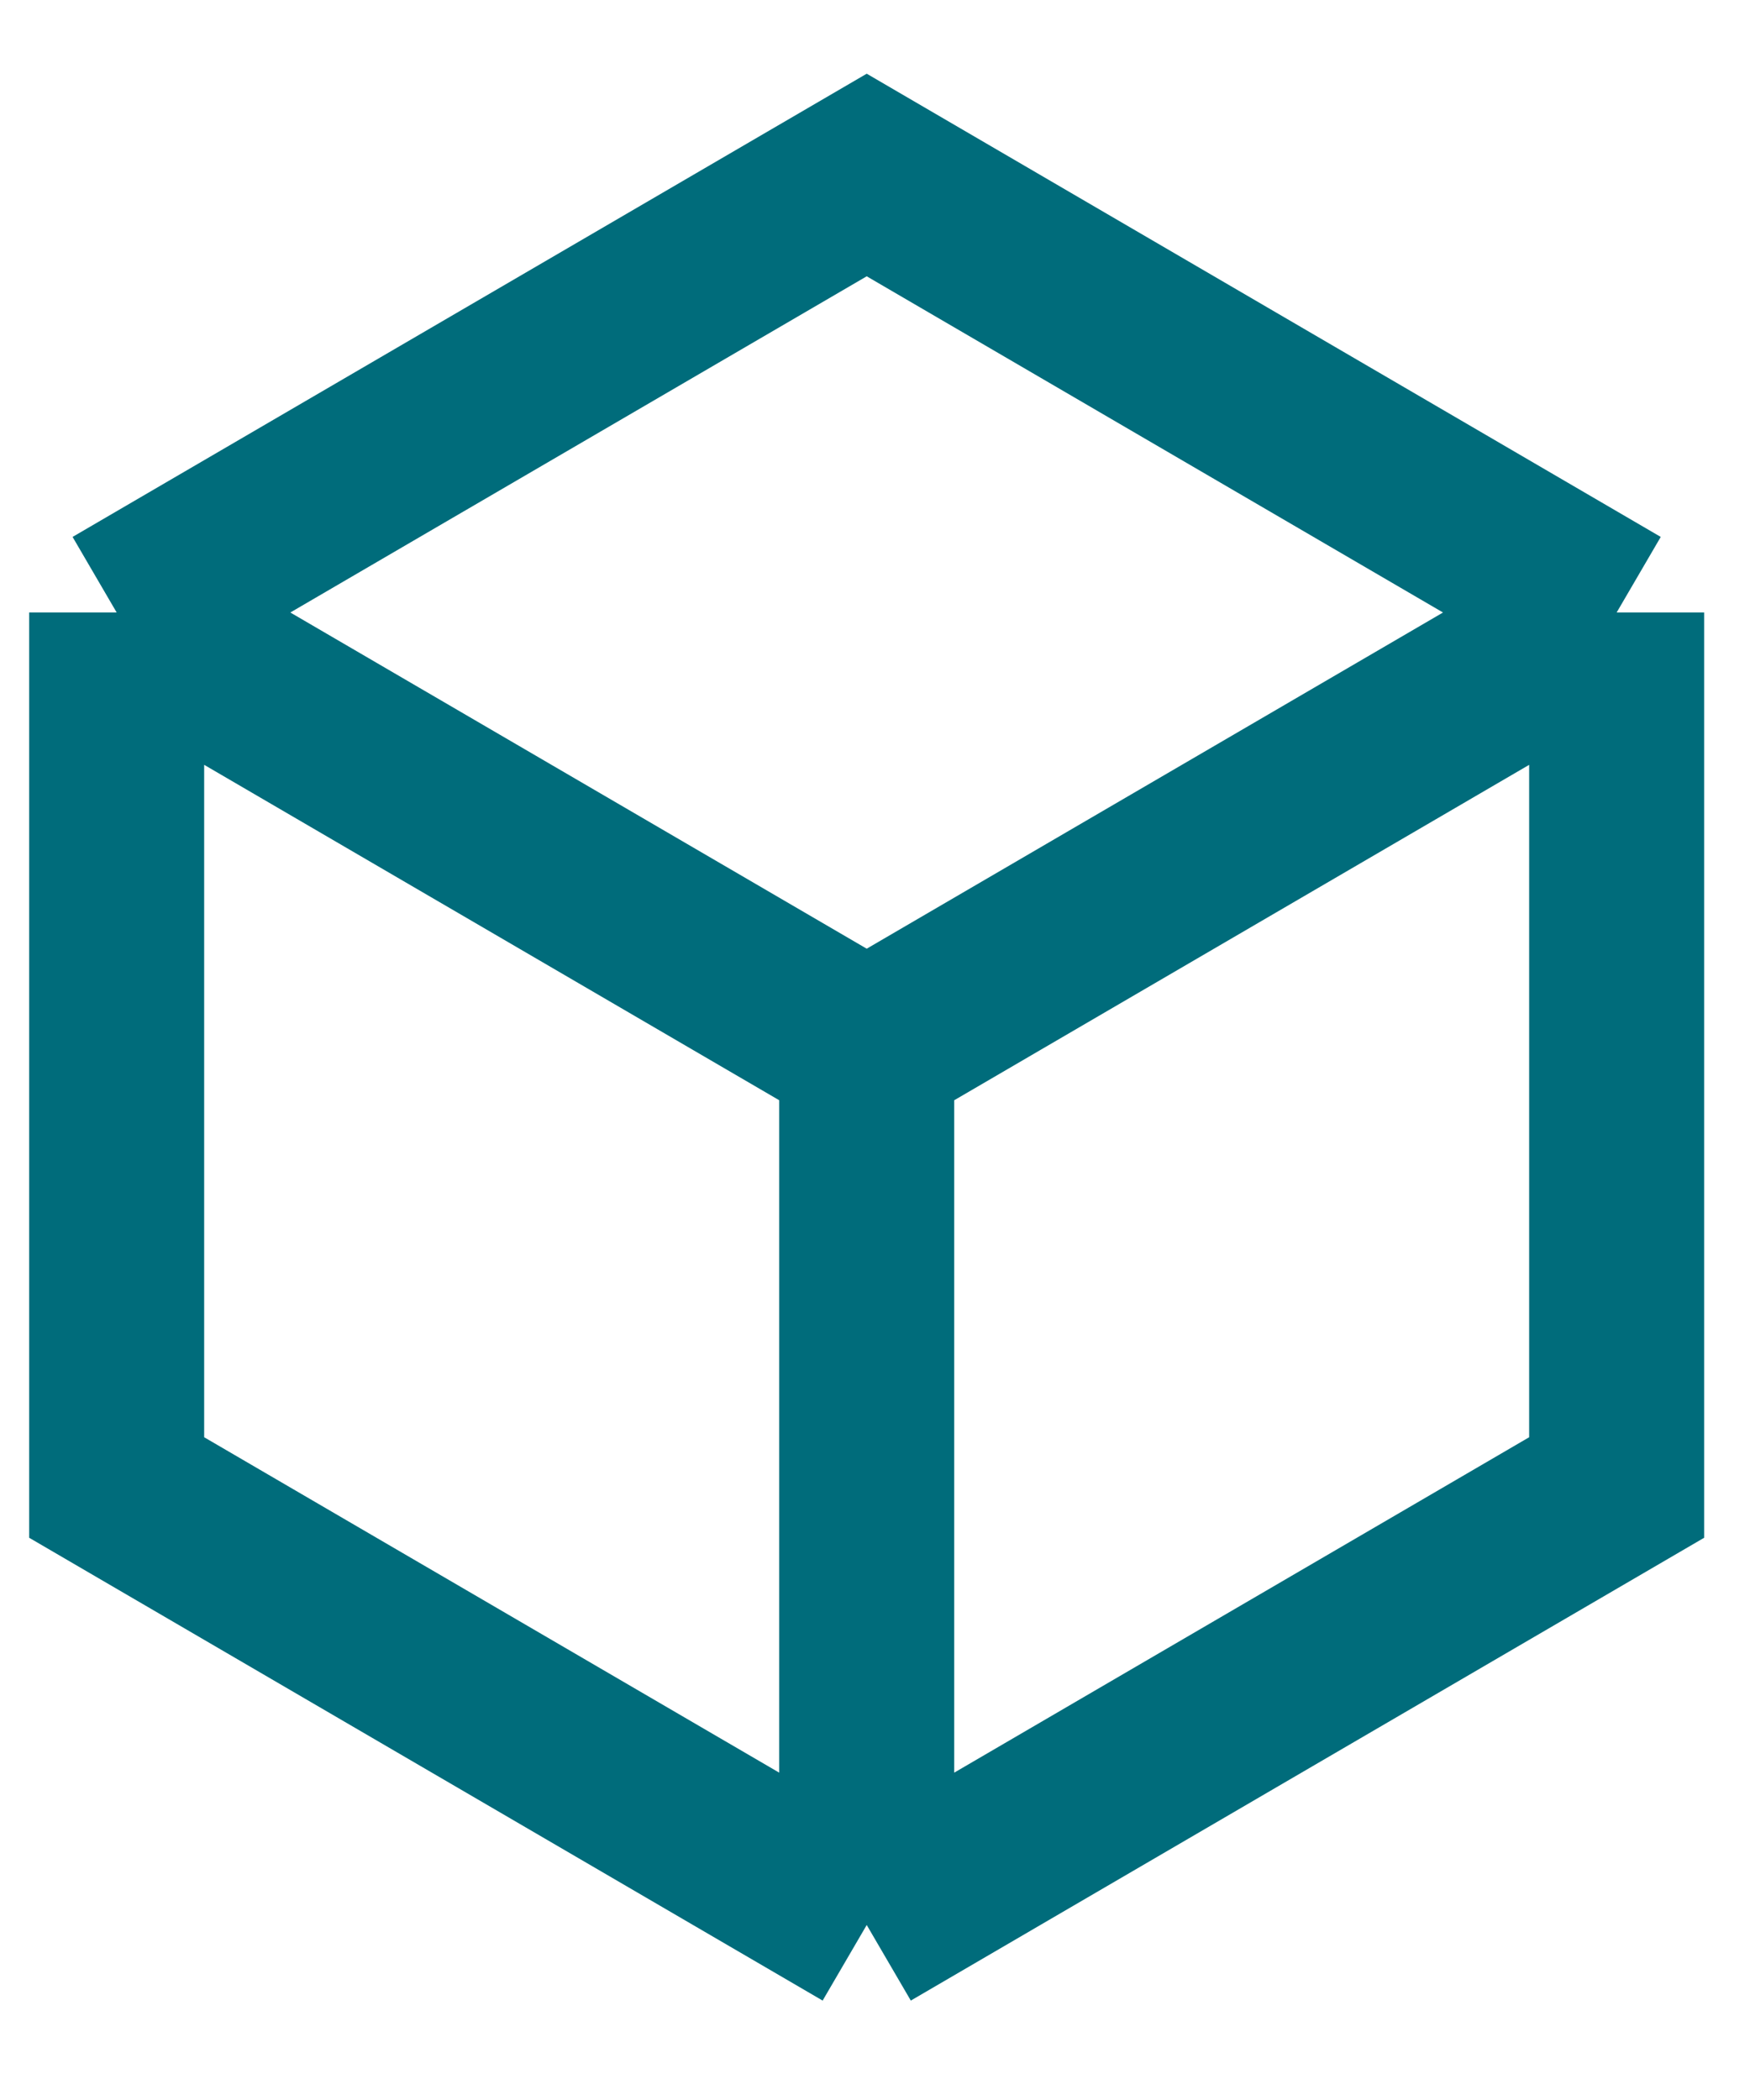 <svg width="15" height="18" viewBox="0 0 15 18" fill="none" xmlns="http://www.w3.org/2000/svg">
<path d="M13.857 5.25L7.429 1.5L1 5.25M13.857 5.25L7.429 9M13.857 5.25V12.75L7.429 16.5M7.429 9L1 5.25M7.429 9L7.429 16.5M1 5.25L1 12.75L7.429 16.5" stroke="#006C7B" stroke-width="1.5"/>
</svg>
